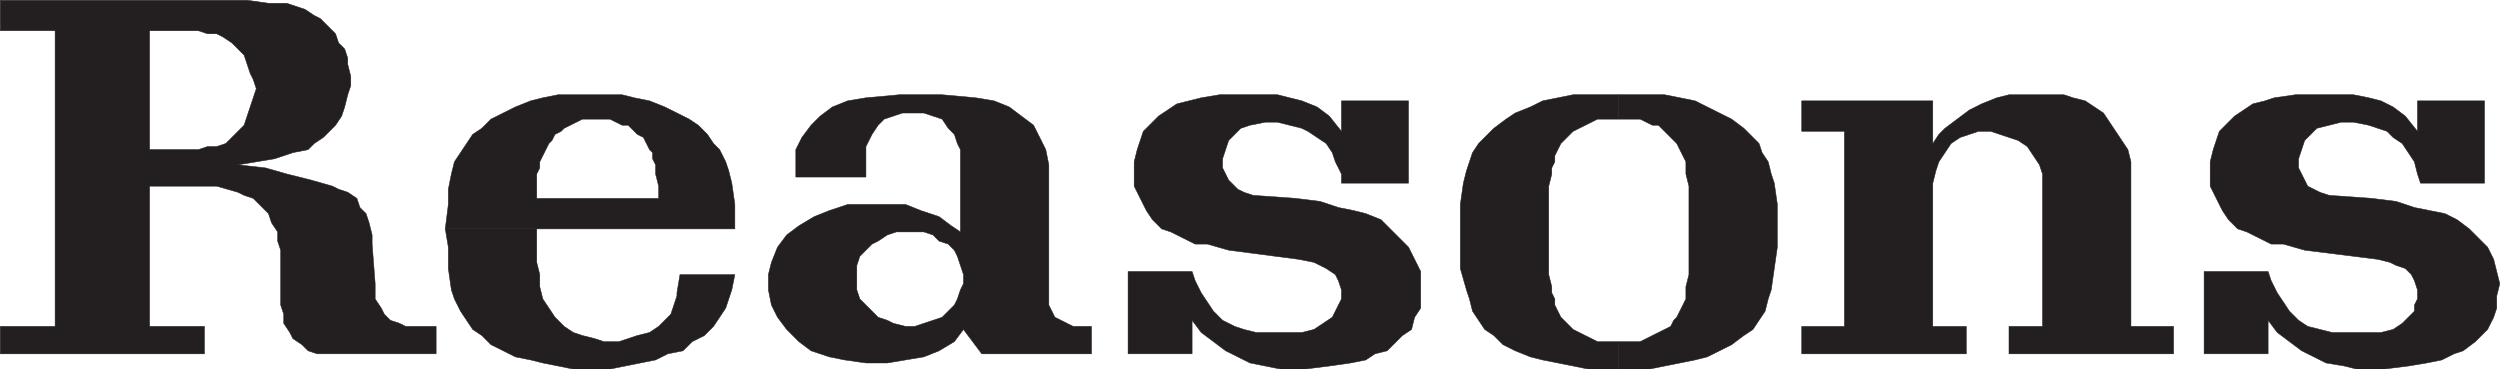 <svg xmlns="http://www.w3.org/2000/svg" width="615.118" height="90.87"><path fill="#231f20" fill-rule="evenodd" d="M36.81 36.81V7.56h12l2.25.75h2.25l1.5.75 2.25 1.5 3 3 1.5 4.5.75 1.5.75 2.25-3 9-4.5 4.5-2.25.75h-2.25l-2.25.75h-12v9h16.5l5.25 1.5 1.5.75 2.25.75 3.75 3.75.75 2.25 1.5 2.25v2.25l.75 2.25v13.5l.75 2.25v2.25l1.5 2.25.75 1.5 2.25 1.5 1.5 1.5 2.25.75h29.25v-6.75h-7.5l-1.5-.75-2.25-.75-1.5-1.5-.75-1.5-1.5-2.25v-3.75l-.75-9.75v-2.25l-.75-3-.75-2.25-1.5-1.5-.75-2.25-2.25-1.5-2.25-.75-1.5-.75-5.25-1.5-6-1.5-5.25-1.5-6.75-.75 9-1.5 4.5-1.5 3.75-.75 1.5-1.5 2.25-1.5 3-3 1.5-2.25.75-2.25.75-3 .75-2.25v-2.25l-.75-3v-1.5l-.75-2.25-1.5-1.5-.75-2.25-3.75-3.75-1.5-.75-2.25-1.5-4.5-1.5h-4.5L60.81.06H.06v7.5h13.5v72.75H.06v6.75h50.25v-6.75h-13.5v-43.5"/><path fill="none" stroke="#231f20" stroke-linecap="round" stroke-linejoin="round" stroke-miterlimit="10" stroke-width=".12" d="M36.81 36.81V7.56h12l2.25.75h2.25l1.5.75 2.25 1.5 3 3 1.5 4.5.75 1.5.75 2.25-3 9-4.5 4.5-2.25.75h-2.25l-2.25.75h-12v9h16.5l5.25 1.5 1.5.75 2.25.75 3.75 3.75.75 2.25 1.5 2.25v2.25l.75 2.25v13.5l.75 2.25v2.25l1.5 2.25.75 1.5 2.25 1.5 1.5 1.5 2.25.75h29.25v-6.75h-7.5l-1.5-.75-2.25-.75-1.5-1.5-.75-1.5-1.5-2.25v-3.75l-.75-9.75v-2.25l-.75-3-.75-2.25-1.5-1.5-.75-2.25-2.25-1.5-2.25-.75-1.5-.75-5.25-1.5-6-1.5-5.25-1.5-6.75-.75 9-1.5 4.5-1.5 3.75-.75 1.5-1.5 2.25-1.5 3-3 1.5-2.25.75-2.25.75-3 .75-2.25v-2.25l-.75-3v-1.5l-.75-2.25-1.5-1.5-.75-2.25-3.75-3.75-1.5-.75-2.25-1.5-4.5-1.5h-4.5L60.81.06H.06v7.5h13.5v72.75H.06v6.75h50.25v-6.75h-13.5zm0 0"/><path fill="#231f20" fill-rule="evenodd" d="M180.81 56.31v-6l-.75-5.25-.75-3-.75-2.25-1.5-3-1.5-1.5-1.5-2.25-2.25-2.25-2.25-1.5-6-3-3.75-1.5-3.75-.75-3-.75h-15.75l-3.75.75-3 .75-3.75 1.5-6 3-2.25 2.25-2.25 1.5-4.5 6.75-.75 3-.75 3.75v3.75l-.75 6h22.5v-13.5l.75-1.5v-1.5l2.25-4.5.75-.75.75-1.5 1.5-.75.75-.75 4.5-2.25h6.75l3 1.5h1.5l2.25 2.25 1.5.75 1.5 3 .75.75v1.5l.75 1.5v2.25l.75 3v3h-30v7.5h48.75"/><path fill="none" stroke="#231f20" stroke-linecap="round" stroke-linejoin="round" stroke-miterlimit="10" stroke-width=".12" d="M180.81 56.31v-6l-.75-5.25-.75-3-.75-2.25-1.5-3-1.5-1.5-1.5-2.25-2.25-2.25-2.25-1.5-6-3-3.75-1.5-3.75-.75-3-.75h-15.75l-3.75.75-3 .75-3.75 1.5-6 3-2.25 2.25-2.25 1.5-4.5 6.75-.75 3-.75 3.75v3.75l-.75 6h22.5v-13.5l.75-1.5v-1.5l2.25-4.5.75-.75.75-1.5 1.5-.75.75-.75 4.5-2.25h6.75l3 1.5h1.5l2.25 2.25 1.5.75 1.5 3 .75.75v1.5l.75 1.5v2.25l.75 3v3h-30v7.5zm0 0"/><path fill="#231f20" fill-rule="evenodd" d="M132.06 56.31v8.25l.75 3v3l.75 3 3 4.5 2.25 2.25 2.25 1.5 2.25.75 3 .75 2.25.75h3.75l4.5-1.5 3-.75 2.25-1.5 3-3 1.5-4.5v-.75l.75-4.5h13.5l-.75 3.75-1.5 4.5-3 4.5-2.25 2.25-3 1.5-2.25 2.25-3.75.75-3 1.5-11.25 2.25h-9l-7.5-1.5-3-.75-3.75-.75-6-3-2.25-2.25-2.25-1.5-3-4.5-1.5-3-.75-2.25-.75-5.25v-5.25l-.75-4.5h22.5"/><path fill="none" stroke="#231f20" stroke-linecap="round" stroke-linejoin="round" stroke-miterlimit="10" stroke-width=".12" d="M132.06 56.31v8.25l.75 3v3l.75 3 3 4.5 2.25 2.25 2.25 1.5 2.25.75 3 .75 2.25.75h3.75l4.5-1.5 3-.75 2.25-1.5 3-3 1.5-4.5v-.75l.75-4.5h13.5l-.75 3.75-1.5 4.5-3 4.5-2.25 2.25-3 1.5-2.25 2.25-3.75.75-3 1.5-11.25 2.25h-9l-7.5-1.5-3-.75-3.75-.75-6-3-2.25-2.25-2.25-1.5-3-4.5-1.5-3-.75-2.25-.75-5.25v-5.25l-.75-4.5zm0 0"/><path fill="#231f20" fill-rule="evenodd" d="m237.06 81.06 4.5 6h27v-6.75h-4.5l-4.5-2.25-1.5-3v-34.5l-.75-3.75-3-6-6-4.5-3.75-1.5-4.5-.75-8.25-.75h-10.5l-8.25.75-4.5.75-3.75 1.5-3 2.25-2.25 2.25-2.25 3-1.5 3v6.75h17.25v-7.5l1.5-3 1.5-2.25 1.5-1.5 4.5-1.5h5.25l4.5 1.5 1.5 2.25 1.5 1.5.75 2.25.75 1.5v20.25l-2.25-1.5-3-2.25-4.5-1.5-3.75-1.5h-14.25l-4.5 1.5-3.75 1.5-3.75 2.25-3 2.25-2.25 3-1.5 3.75-.75 3v3.75l.75 3.75 1.5 3 2.25 3 3 3 3 2.25 4.5 1.5 3.75.75 5.25.75h5.25l9-1.5 3.75-1.5 3.75-2.25 2.25-3V69.81l-.75 1.5-.75 2.25-.75 1.5-3 3-6.75 2.25h-2.25l-3-.75-1.5-.75-2.25-.75-4.5-4.5-.75-2.25v-6l.75-2.25 3-3 1.5-.75 2.25-1.5 2.25-.75h6.75l2.25.75 1.5 1.5 2.25.75 1.5 1.5.75 1.5 1.5 4.5v13.5"/><path fill="none" stroke="#231f20" stroke-linecap="round" stroke-linejoin="round" stroke-miterlimit="10" stroke-width=".12" d="m237.06 81.06 4.5 6h27v-6.75h-4.5l-4.5-2.25-1.5-3v-34.5l-.75-3.75-3-6-6-4.5-3.75-1.5-4.5-.75-8.25-.75h-10.5l-8.25.75-4.5.75-3.75 1.5-3 2.25-2.25 2.25-2.25 3-1.5 3v6.75h17.25v-7.5l1.5-3 1.5-2.25 1.5-1.5 4.5-1.5h5.25l4.5 1.5 1.5 2.25 1.5 1.5.75 2.25.75 1.5v20.25l-2.25-1.5-3-2.25-4.5-1.5-3.75-1.5h-14.25l-4.5 1.5-3.75 1.5-3.75 2.25-3 2.25-2.25 3-1.5 3.75-.75 3v3.75l.75 3.75 1.5 3 2.25 3 3 3 3 2.25 4.5 1.5 3.75.75 5.25.75h5.25l9-1.5 3.75-1.5 3.75-2.25 2.25-3V69.81l-.75 1.5-.75 2.25-.75 1.5-3 3-6.75 2.25h-2.25l-3-.75-1.5-.75-2.25-.75-4.5-4.5-.75-2.25v-6l.75-2.25 3-3 1.5-.75 2.25-1.5 2.25-.75h6.75l2.25.75 1.5 1.5 2.25.75 1.5 1.5.75 1.5 1.5 4.5zm0 0"/><path fill="#231f20" fill-rule="evenodd" d="m308.31 48.06-2.25-.75-1.5-.75-2.25-2.25-1.5-3v-2.25l1.5-4.5 3-3 2.25-.75 3.75-.75h3l6 1.5 1.5.75 4.5 3 1.5 2.25.75 2.25 1.5 3v2.25h16.5V24.81h-16.5v7.5l-3-3.75-3-2.25-3.75-1.5-6-1.5h-14.25l-4.5.75-6 1.5-4.5 3-3.75 3.75-1.5 4.5-.75 3v6l3 6 1.5 2.25 2.25 2.25 2.25.75 6 3h3l5.25 1.5 17.25 2.25 3.75.75 3 1.5 2.25 1.5.75 1.5.75 2.25v2.25l-2.25 4.5-4.5 3-3 .75h-11.25l-3-.75-2.25-.75-3-1.5-2.25-2.25-3-4.5-1.5-3-.75-2.25h-15.75v20.25h15.75v-8.25l2.25 3 6 4.5 6 3 7.5 1.5h6l6-.75 5.25-.75 3.75-.75 2.25-1.5 3-.75 3.75-3.75 2.25-1.5.75-3 1.5-2.25v-9l-3-6-6.75-6.75-3.75-1.5-3-.75-3.75-.75-4.5-1.5-6-.75-10.5-.75"/><path fill="none" stroke="#231f20" stroke-linecap="round" stroke-linejoin="round" stroke-miterlimit="10" stroke-width=".12" d="m308.31 48.06-2.25-.75-1.5-.75-2.25-2.25-1.5-3v-2.25l1.5-4.5 3-3 2.25-.75 3.75-.75h3l6 1.5 1.5.75 4.5 3 1.5 2.25.75 2.25 1.5 3v2.25h16.5V24.81h-16.5v7.5l-3-3.75-3-2.25-3.75-1.5-6-1.5h-14.25l-4.5.75-6 1.5-4.5 3-3.75 3.75-1.5 4.5-.75 3v6l3 6 1.5 2.25 2.25 2.25 2.25.75 6 3h3l5.25 1.5 17.25 2.25 3.75.75 3 1.5 2.25 1.5.75 1.5.75 2.25v2.25l-2.25 4.5-4.5 3-3 .75h-11.25l-3-.75-2.25-.75-3-1.5-2.25-2.25-3-4.5-1.5-3-.75-2.25h-15.75v20.25h15.75v-8.25l2.25 3 6 4.5 6 3 7.5 1.5h6l6-.75 5.25-.75 3.75-.75 2.25-1.5 3-.75 3.75-3.75 2.25-1.5.75-3 1.5-2.25v-9l-3-6-6.75-6.75-3.75-1.5-3-.75-3.75-.75-4.5-1.5-6-.75zm0 0"/><path fill="#231f20" fill-rule="evenodd" d="M398.31 84.06h-5.25l-6-3-3-3-1.5-3v-1.5l-.75-1.5v-1.5l-.75-3V45.81l.75-3v-1.5l.75-1.5v-1.5l1.5-3 3-3 6-3h5.25v-6h-11.25l-7.5 1.5-3 1.5-3.75 1.5-2.25 1.5-3 2.25-3.75 3.75-1.5 2.25-1.5 4.5-.75 3-.75 5.25v15.75l1.5 5.25.75 2.25.75 3 3 4.5 2.25 1.5 2.25 2.25 3 1.5 3.75 1.5 3 .75 11.25 2.25h7.5v-6.75"/><path fill="none" stroke="#231f20" stroke-linecap="round" stroke-linejoin="round" stroke-miterlimit="10" stroke-width=".12" d="M398.31 84.06h-5.25l-6-3-3-3-1.5-3v-1.5l-.75-1.5v-1.5l-.75-3V45.81l.75-3v-1.5l.75-1.5v-1.5l1.5-3 3-3 6-3h5.25v-6h-11.25l-7.5 1.5-3 1.5-3.75 1.5-2.25 1.5-3 2.25-3.75 3.75-1.5 2.25-1.5 4.5-.75 3-.75 5.25v15.75l1.5 5.25.75 2.25.75 3 3 4.5 2.25 1.5 2.25 2.25 3 1.5 3.75 1.5 3 .75 11.25 2.25h7.5zm0 0"/><path fill="#231f20" fill-rule="evenodd" d="M398.31 84.06h5.25l7.5-3.75.75-1.5.75-.75 2.25-4.5v-3l.75-3V45.81l-.75-3v-3l-2.25-4.5-4.5-4.5h-1.5l-3-1.5h-5.25v-6h11.25l7.5 1.5 9 4.5 3 2.25 3.75 3.75.75 2.25 1.5 2.25.75 3 .75 2.25.75 5.25v10.5l-1.5 10.5-.75 2.25-.75 3-3 4.5-2.25 1.5-3 2.25-6 3-3 .75-11.25 2.25h-7.5v-6.75"/><path fill="none" stroke="#231f20" stroke-linecap="round" stroke-linejoin="round" stroke-miterlimit="10" stroke-width=".12" d="M398.31 84.06h5.25l7.5-3.75.75-1.5.75-.75 2.25-4.5v-3l.75-3V45.81l-.75-3v-3l-2.25-4.5-4.5-4.5h-1.5l-3-1.5h-5.25v-6h11.25l7.5 1.5 9 4.5 3 2.25 3.75 3.75.75 2.25 1.5 2.25.75 3 .75 2.25.75 5.25v10.5l-1.5 10.5-.75 2.25-.75 3-3 4.5-2.25 1.5-3 2.25-6 3-3 .75-11.25 2.25h-7.5zm0 0"/><path fill="#231f20" fill-rule="evenodd" d="M534.81 87.06v-6.75h-10.5v-40.5l-.75-3-6-9-4.5-3-3-.75-2.25-.75h-13.5l-3 .75-3.75 1.5-3 1.5-6 4.5-1.5 1.5-1.5 2.25v-10.5h-32.25v7.5h10.5v48h-10.5v6.75h40.5v-6.75h-8.25V45.06l.75-3 .75-2.25 3-4.5 2.25-1.5 4.5-1.5h3l6.75 2.25 2.25 1.5 3 4.5.75 2.25v37.5h-8.25v6.75h40.5"/><path fill="none" stroke="#231f20" stroke-linecap="round" stroke-linejoin="round" stroke-miterlimit="10" stroke-width=".12" d="M534.81 87.06v-6.75h-10.5v-40.5l-.75-3-6-9-4.5-3-3-.75-2.25-.75h-13.5l-3 .75-3.75 1.5-3 1.5-6 4.5-1.5 1.5-1.5 2.25v-10.5h-32.25v7.5h10.5v48h-10.5v6.75h40.5v-6.75h-8.25V45.06l.75-3 .75-2.25 3-4.5 2.25-1.5 4.5-1.5h3l6.75 2.25 2.25 1.5 3 4.5.75 2.25v37.5h-8.25v6.75zm0 0"/><path fill="#231f20" fill-rule="evenodd" d="m573.06 48.06-2.25-.75-3-1.5-2.25-4.5v-2.25l1.5-4.5 3-3 6-1.5h3l3.75.75 4.5 1.5 1.5 1.5 2.25 1.5 3 4.5.75 3 .75 2.25h15.75V24.81h-16.5v7.5l-3-3.75-3-2.25-3-1.5-3-.75-3.75-.75h-14.25l-5.25.75-2.25.75-3 .75-4.5 3-3.75 3.75-1.5 4.5-.75 3v6l3 6 1.5 2.25 2.25 2.25 2.25.75 6 3h3l5.25 1.5 18 2.25 3 .75 1.5.75 2.25.75 1.5 1.5.75 1.5.75 2.25v2.25l-.75 1.5v1.5l-3 3-2.25 1.5-3 .75h-12l-6-1.5-2.25-1.5-2.25-2.25-3-4.5-1.5-3-.75-2.25h-15.75v20.25h15.75v-8.25l2.25 3 6 4.5 6 3 4.5.75 3 .75h6.75l6-.75 4.5-.75 3.75-.75 3-1.5 2.25-.75 3-2.25 3-3 1.5-3 .75-2.25v-3l.75-3-1.5-6-1.5-3-4.5-4.5-3-2.25-3-1.5-7.5-1.5-4.5-1.5-6-.75-10.5-.75"/><path fill="none" stroke="#231f20" stroke-linecap="round" stroke-linejoin="round" stroke-miterlimit="10" stroke-width=".12" d="m573.06 48.06-2.25-.75-3-1.5-2.25-4.5v-2.25l1.5-4.5 3-3 6-1.5h3l3.75.75 4.5 1.5 1.5 1.5 2.25 1.5 3 4.5.75 3 .75 2.25h15.75V24.81h-16.5v7.5l-3-3.75-3-2.25-3-1.5-3-.75-3.75-.75h-14.25l-5.25.75-2.25.75-3 .75-4.5 3-3.75 3.75-1.5 4.5-.75 3v6l3 6 1.5 2.25 2.25 2.25 2.25.75 6 3h3l5.25 1.5 18 2.25 3 .75 1.5.75 2.25.75 1.5 1.5.75 1.5.75 2.25v2.25l-.75 1.5v1.5l-3 3-2.25 1.5-3 .75h-12l-6-1.5-2.25-1.5-2.25-2.25-3-4.5-1.5-3-.75-2.25h-15.75v20.25h15.75v-8.25l2.25 3 6 4.5 6 3 4.5.75 3 .75h6.75l6-.75 4.5-.75 3.75-.75 3-1.5 2.25-.75 3-2.25 3-3 1.5-3 .75-2.25v-3l.75-3-1.5-6-1.5-3-4.5-4.5-3-2.25-3-1.5-7.5-1.5-4.5-1.5-6-.75zm0 0"/></svg>
